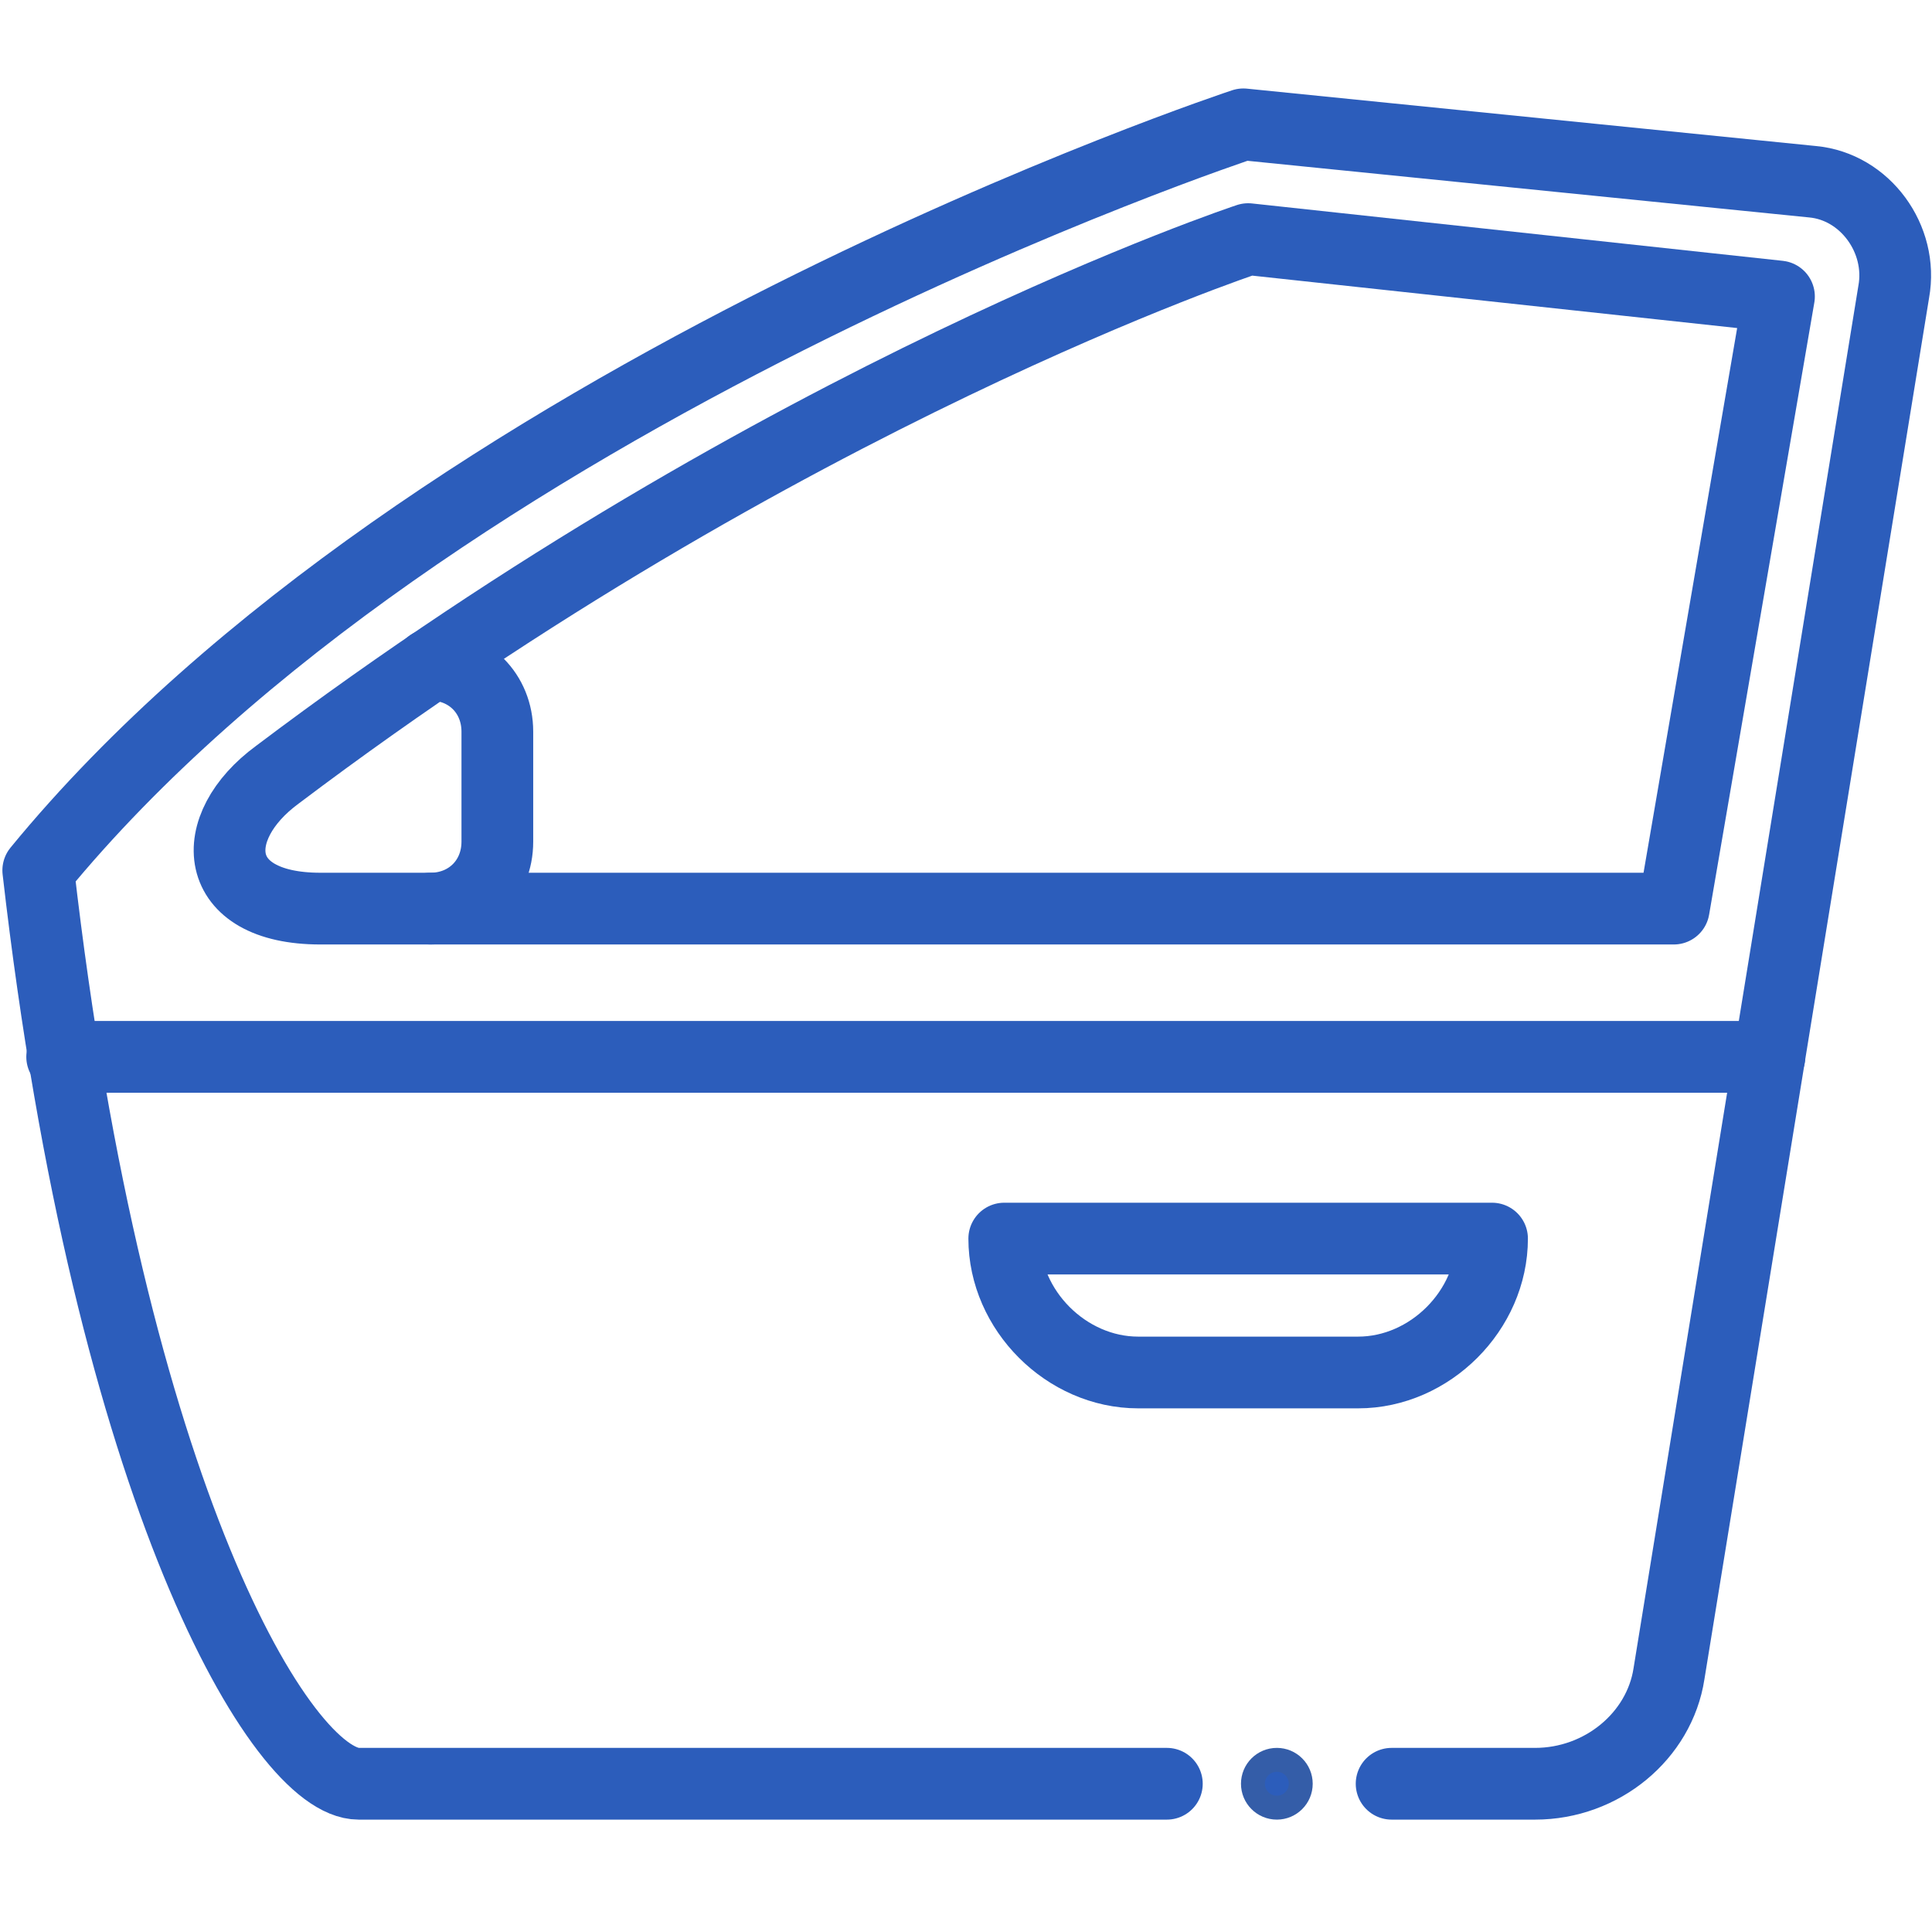 <?xml version="1.0" encoding="utf-8"?>
<!-- Generator: Adobe Illustrator 24.1.3, SVG Export Plug-In . SVG Version: 6.00 Build 0)  -->
<svg version="1.1" id="Layer_1" xmlns="http://www.w3.org/2000/svg" xmlns:xlink="http://www.w3.org/1999/xlink" x="0px" y="0px"
	 viewBox="0 0 40.4 40.4" style="enable-background:new 0 0 40.4 40.4;" xml:space="preserve">
<style type="text/css">
	.st0{fill:none;stroke:#2C5DBB;stroke-width:1.5;stroke-linecap:round;stroke-linejoin:round;stroke-miterlimit:10;}
	.st1{fill:#2C5DBB;stroke:#345DA8;stroke-width:0.5;stroke-miterlimit:10;}
</style>
<g>
	<path class="st0" d="M24.4,37.3c-7,0-16.1,0-16.9,0c-1.6,0-5.2-6-6.7-19.1C9,8.2,26,2.6,26,2.6l11.9,1.2C39,3.9,39.8,5,39.6,6.1
		L34.9,35c-0.2,1.3-1.4,2.3-2.8,2.3c0,0-1.2,0-3,0"/>
	<path class="st0" d="M17.7,19h-11c-2.3,0-2.4-1.7-0.9-2.8C16.4,8.2,26.1,5,26.1,5l11.1,1.2L35,19H17.7"/>
	<path class="st0" d="M9,13.9c0.8,0,1.4,0.6,1.4,1.4v2.3c0,0.8-0.6,1.4-1.4,1.4"/>
	<line class="st0" x1="1.3" y1="22.1" x2="37" y2="22.1"/>
	<path class="st0" d="M28.4,28.7h-4.6c-1.5,0-2.8-1.3-2.8-2.8l0,0h10.2l0,0C31.2,27.4,29.9,28.7,28.4,28.7z"/>
	<circle class="st1" cx="26.7" cy="37.3" r="0.5"/>
</g>
</svg>

